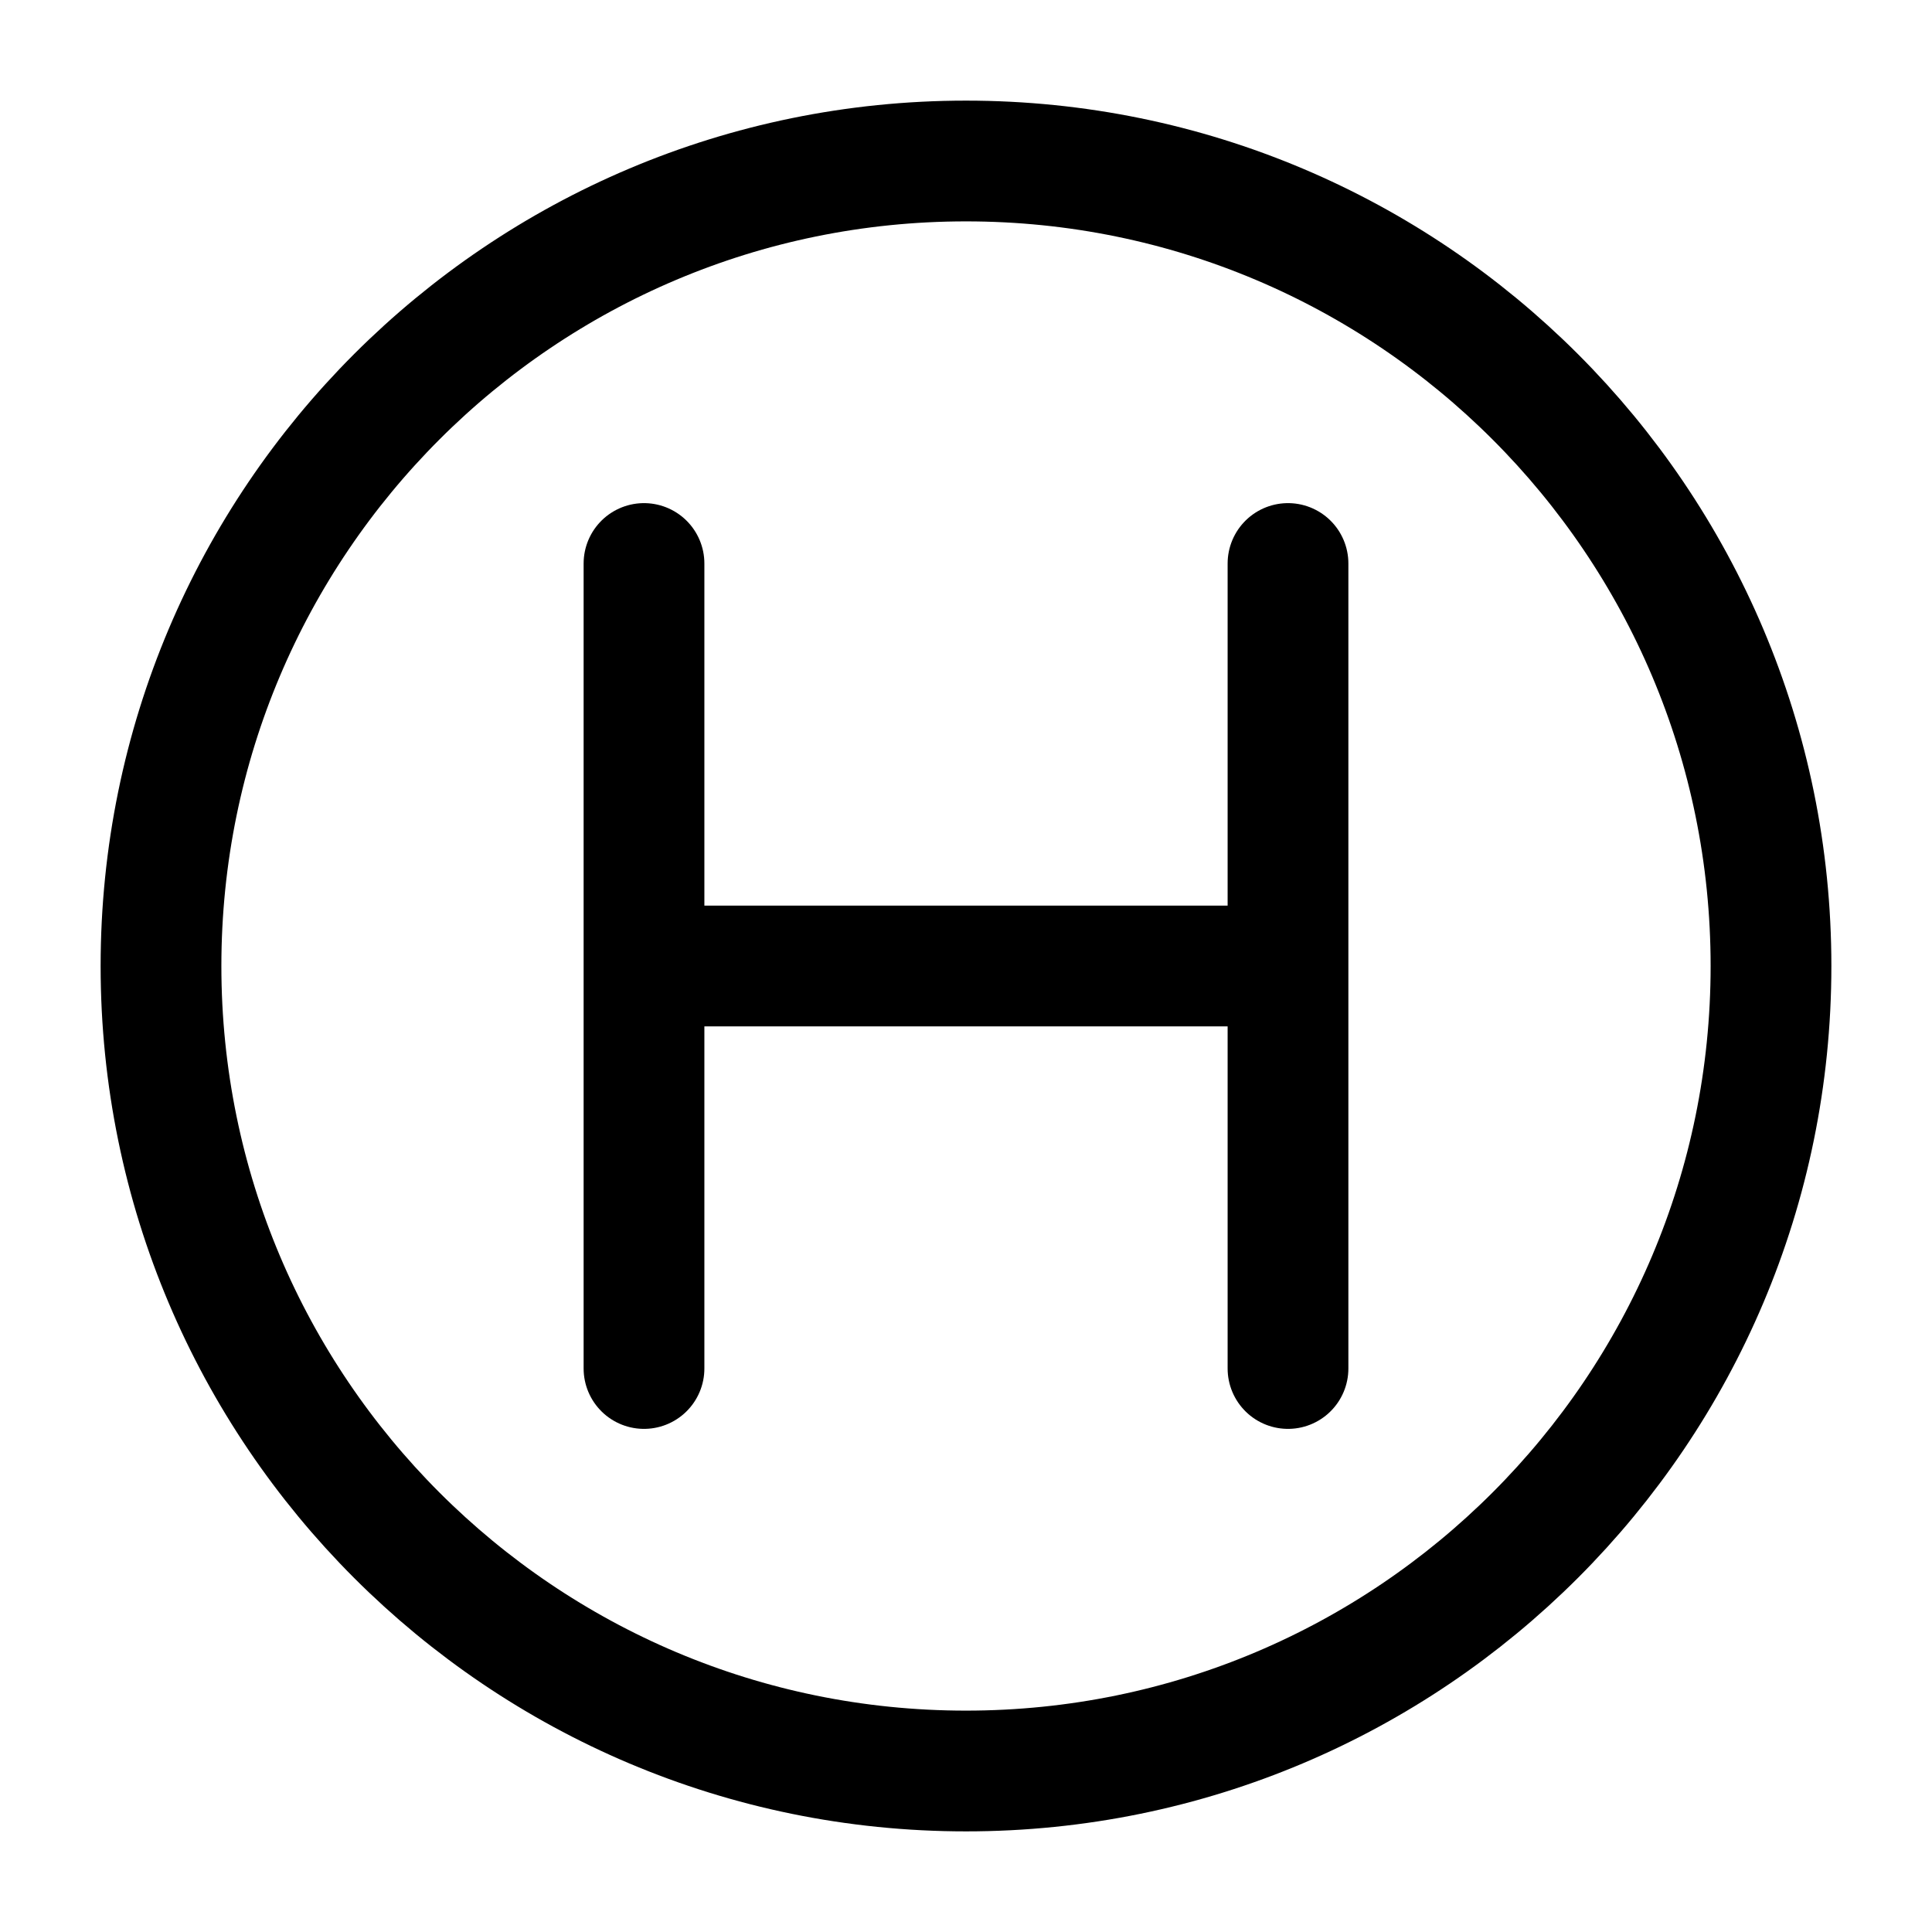 <svg width="24" height="24" stroke-width="1.5" viewBox="0 0 24 24" fill="none" xmlns="http://www.w3.org/2000/svg">
<path d="M12 22C17.523 22 22 17.523 22 12C22 6.477 17.523 2 12 2C6.477 2 2 6.477 2 12C2 17.523 6.477 22 12 22Z" stroke="currentColor" stroke-linecap="round" stroke-linejoin="round"/>
<path d="M8 12C10.667 12 13.333 12 16 12M8 12V7M8 12V17M16 12V17M16 12V7" stroke="currentColor" stroke-linecap="round" stroke-linejoin="round"/>
</svg>
